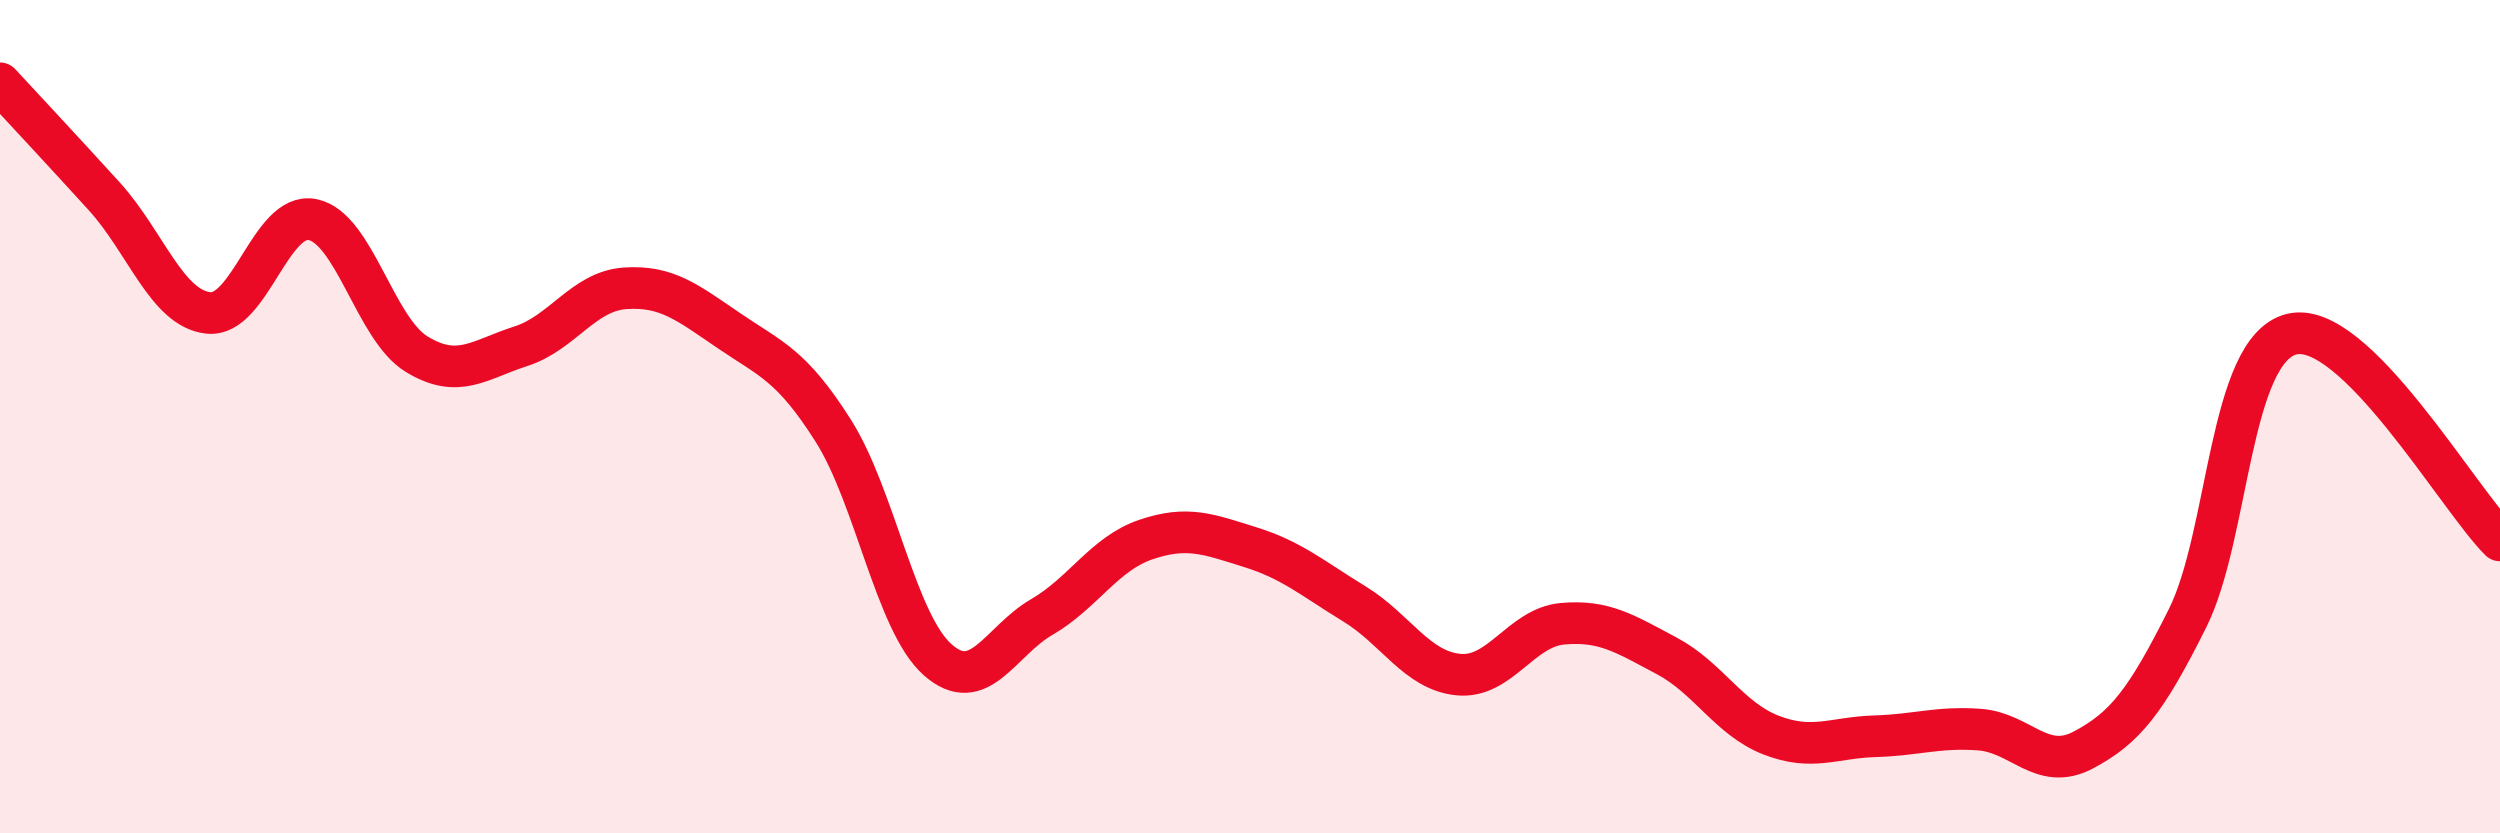 
    <svg width="60" height="20" viewBox="0 0 60 20" xmlns="http://www.w3.org/2000/svg">
      <path
        d="M 0,2 C 0.5,2.54 1.5,3.61 2.5,4.71 C 3.5,5.81 4,7.4 5,7.51 C 6,7.62 6.5,5.07 7.5,5.27 C 8.5,5.47 9,7.89 10,8.5 C 11,9.11 11.5,8.63 12.5,8.31 C 13.5,7.99 14,6.99 15,6.92 C 16,6.85 16.5,7.26 17.5,7.94 C 18.5,8.62 19,8.76 20,10.34 C 21,11.92 21.5,14.94 22.5,15.83 C 23.5,16.72 24,15.39 25,14.81 C 26,14.23 26.5,13.29 27.5,12.95 C 28.5,12.61 29,12.82 30,13.13 C 31,13.44 31.5,13.88 32.5,14.49 C 33.5,15.1 34,16.09 35,16.19 C 36,16.29 36.5,15.06 37.5,14.97 C 38.5,14.88 39,15.21 40,15.74 C 41,16.27 41.5,17.25 42.5,17.64 C 43.5,18.03 44,17.7 45,17.67 C 46,17.64 46.5,17.44 47.5,17.51 C 48.5,17.58 49,18.53 50,18 C 51,17.47 51.5,16.84 52.5,14.84 C 53.5,12.84 53.5,8.39 55,8.02 C 56.5,7.65 59,11.98 60,12.97L60 20L0 20Z"
        fill="#EB0A25"
        opacity="0.1"
        stroke-linecap="round"
        stroke-linejoin="round"
      />
      <path
        d="M 0,2 C 0.5,2.54 1.5,3.61 2.5,4.71 C 3.5,5.81 4,7.4 5,7.51 C 6,7.62 6.5,5.07 7.5,5.27 C 8.5,5.47 9,7.89 10,8.5 C 11,9.11 11.5,8.63 12.5,8.31 C 13.5,7.99 14,6.99 15,6.92 C 16,6.85 16.5,7.26 17.5,7.94 C 18.5,8.62 19,8.76 20,10.34 C 21,11.92 21.5,14.94 22.5,15.83 C 23.5,16.72 24,15.39 25,14.81 C 26,14.23 26.5,13.29 27.5,12.95 C 28.5,12.61 29,12.82 30,13.13 C 31,13.44 31.5,13.88 32.5,14.49 C 33.5,15.1 34,16.09 35,16.19 C 36,16.29 36.5,15.06 37.5,14.97 C 38.5,14.88 39,15.21 40,15.74 C 41,16.27 41.5,17.25 42.5,17.64 C 43.5,18.03 44,17.7 45,17.67 C 46,17.64 46.5,17.44 47.5,17.51 C 48.5,17.58 49,18.53 50,18 C 51,17.47 51.5,16.84 52.5,14.84 C 53.5,12.84 53.5,8.39 55,8.02 C 56.5,7.65 59,11.98 60,12.97"
        stroke="#EB0A25"
        stroke-width="1"
        fill="none"
        stroke-linecap="round"
        stroke-linejoin="round"
      />
    </svg>
  